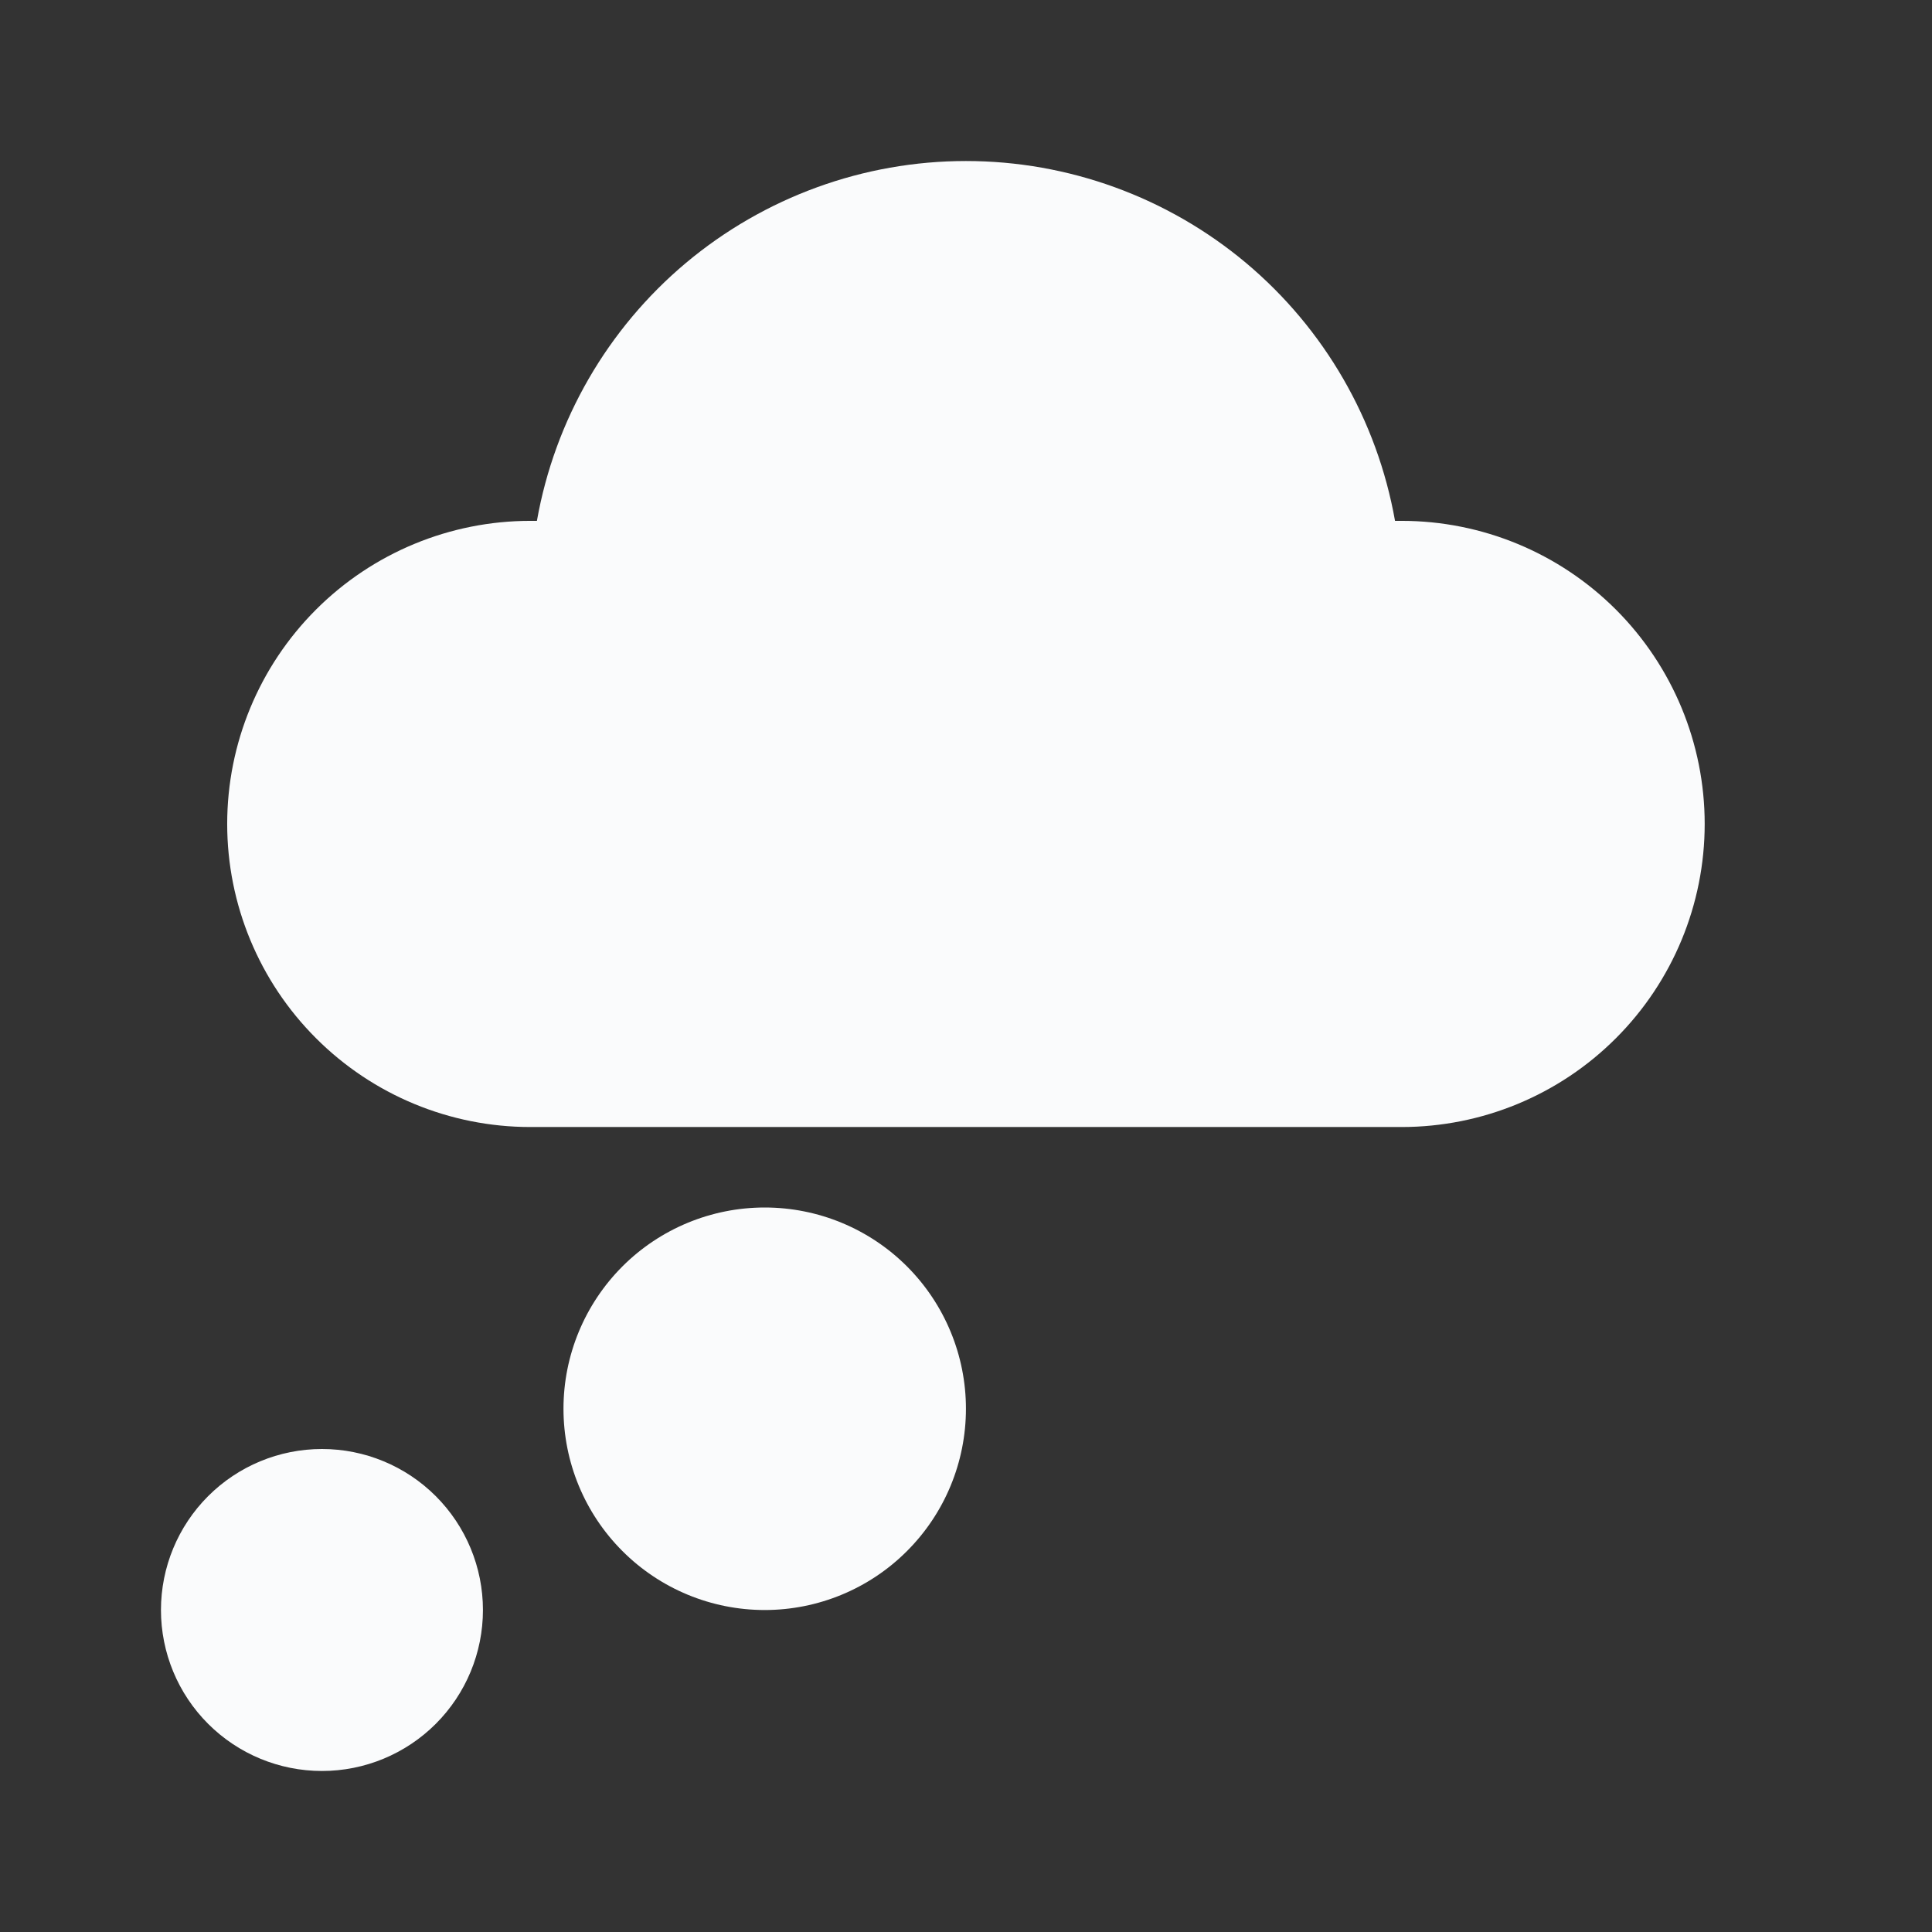 <svg width="32" height="32" viewBox="0 0 32 32" fill="none" xmlns="http://www.w3.org/2000/svg">
<rect x="0" y="0" width="32" height="32" fill="#333333" stroke="none"/>
<path d="M5.333 24C6.04 24 6.718 24.281 7.218 24.781C7.718 25.281 7.999 25.959 7.999 26.667C7.999 27.374 7.718 28.052 7.218 28.552C6.718 29.052 6.04 29.333 5.333 29.333C4.625 29.333 3.947 29.052 3.447 28.552C2.947 28.052 2.666 27.374 2.666 26.667C2.666 25.959 2.947 25.281 3.447 24.781C3.947 24.281 4.625 24 5.333 24ZM12.666 20C13.55 20 14.398 20.351 15.023 20.976C15.648 21.602 15.999 22.449 15.999 23.333C15.999 24.218 15.648 25.065 15.023 25.69C14.398 26.316 13.55 26.667 12.666 26.667C11.782 26.667 10.934 26.316 10.309 25.69C9.684 25.065 9.333 24.218 9.333 23.333C9.333 22.449 9.684 21.602 10.309 20.976C10.934 20.351 11.782 20 12.666 20ZM15.999 2.667C17.695 2.667 19.337 3.265 20.637 4.354C21.936 5.444 22.81 6.957 23.106 8.627H23.215C24.547 8.627 25.824 9.156 26.765 10.097C27.706 11.039 28.235 12.315 28.235 13.647C28.235 14.978 27.706 16.255 26.765 17.196C25.824 18.138 24.547 18.667 23.215 18.667H8.783C7.452 18.667 6.175 18.138 5.234 17.196C4.292 16.255 3.763 14.978 3.763 13.647C3.763 12.315 4.292 11.039 5.234 10.097C6.175 9.156 7.452 8.627 8.783 8.627H8.893C9.188 6.957 10.063 5.444 11.362 4.354C12.662 3.265 14.303 2.667 15.999 2.667Z" fill="#FAFBFC"/>
</svg>
